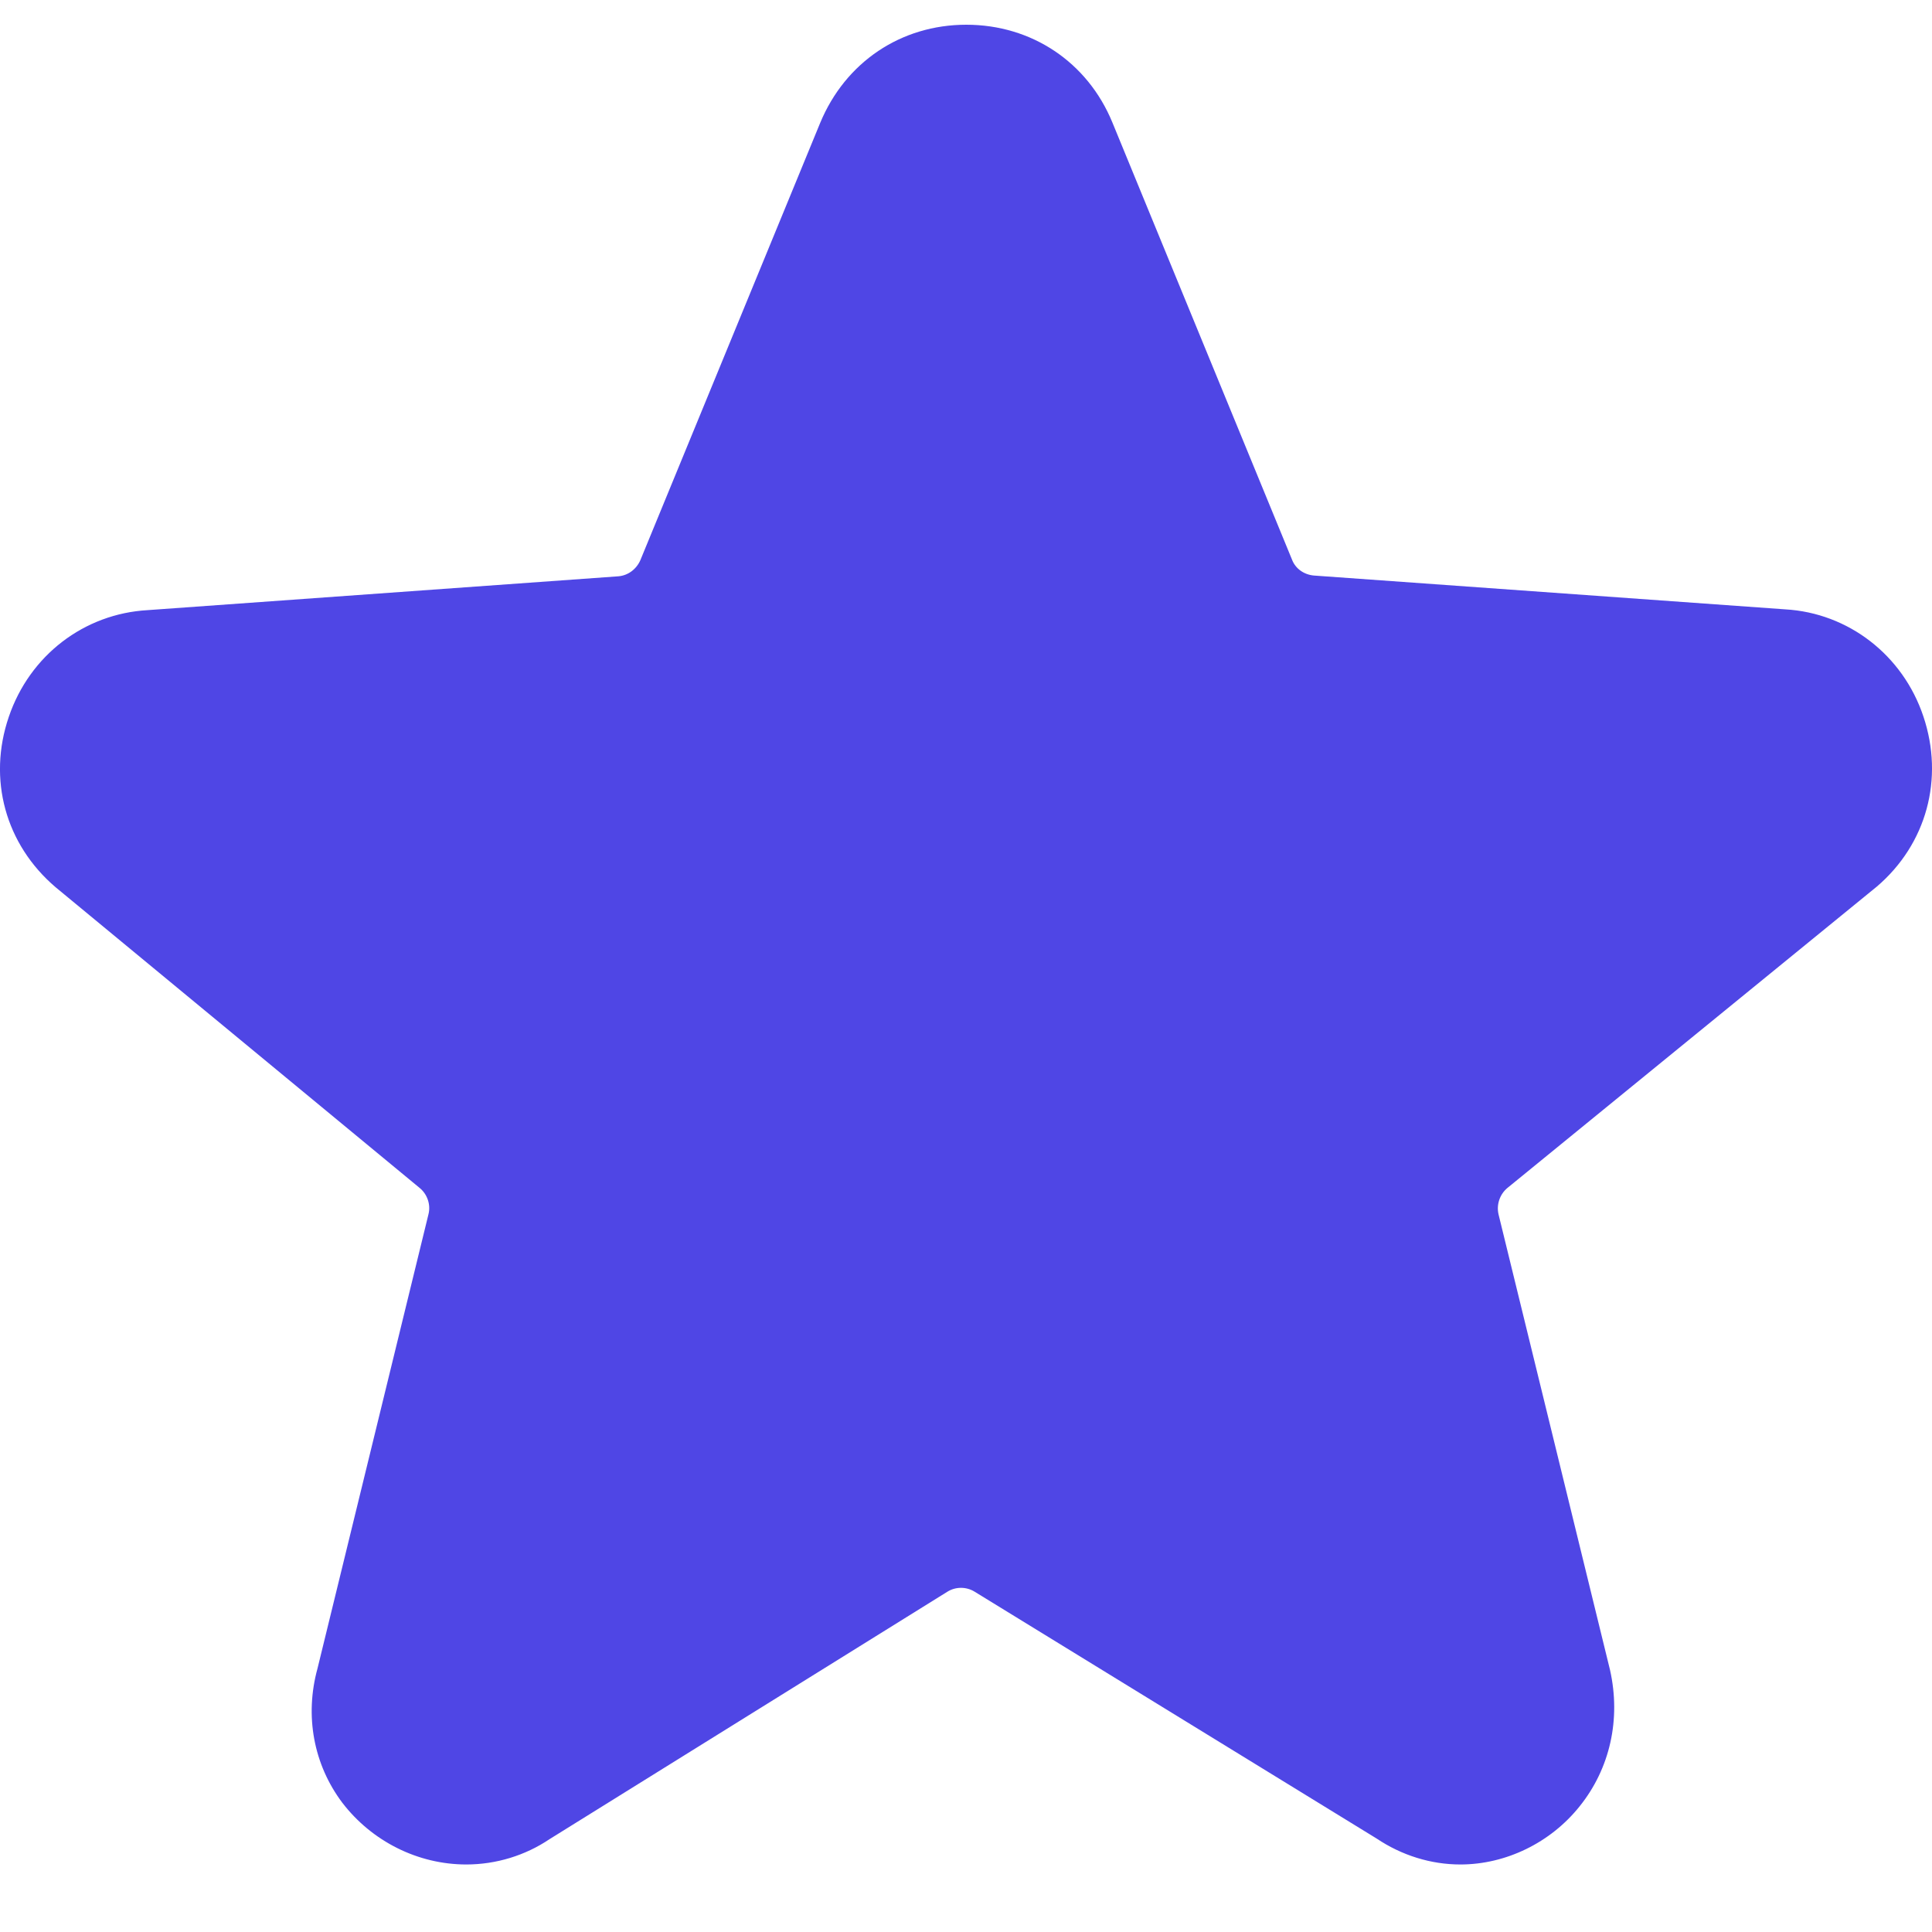 <svg xmlns="http://www.w3.org/2000/svg" width="20" height="20" viewBox="0 0 20 20" fill="none"><path d="M18.48 6.308L13.602 5.958C13.5 5.949 13.41 5.888 13.374 5.791L11.515 1.267C11.258 0.643 10.68 0.256 10.003 0.256C9.327 0.256 8.752 0.643 8.491 1.271L6.629 5.799C6.588 5.892 6.502 5.958 6.4 5.966L1.53 6.316C0.87 6.353 0.307 6.785 0.091 7.421C-0.129 8.065 0.055 8.741 0.576 9.185L4.346 12.299C4.424 12.364 4.46 12.47 4.436 12.568L3.287 17.271C3.152 17.761 3.246 18.266 3.543 18.661C3.849 19.061 4.326 19.301 4.827 19.301C5.137 19.301 5.439 19.207 5.687 19.04L9.808 16.477C9.893 16.424 10.003 16.424 10.089 16.477L14.25 19.032C14.511 19.207 14.812 19.301 15.118 19.301C15.587 19.301 16.051 19.077 16.353 18.698C16.667 18.307 16.781 17.797 16.667 17.288L15.513 12.572C15.489 12.47 15.526 12.364 15.603 12.299L19.43 9.177C19.944 8.737 20.127 8.061 19.911 7.417C19.699 6.781 19.133 6.345 18.48 6.308Z" fill="#4F46E5"></path></svg>